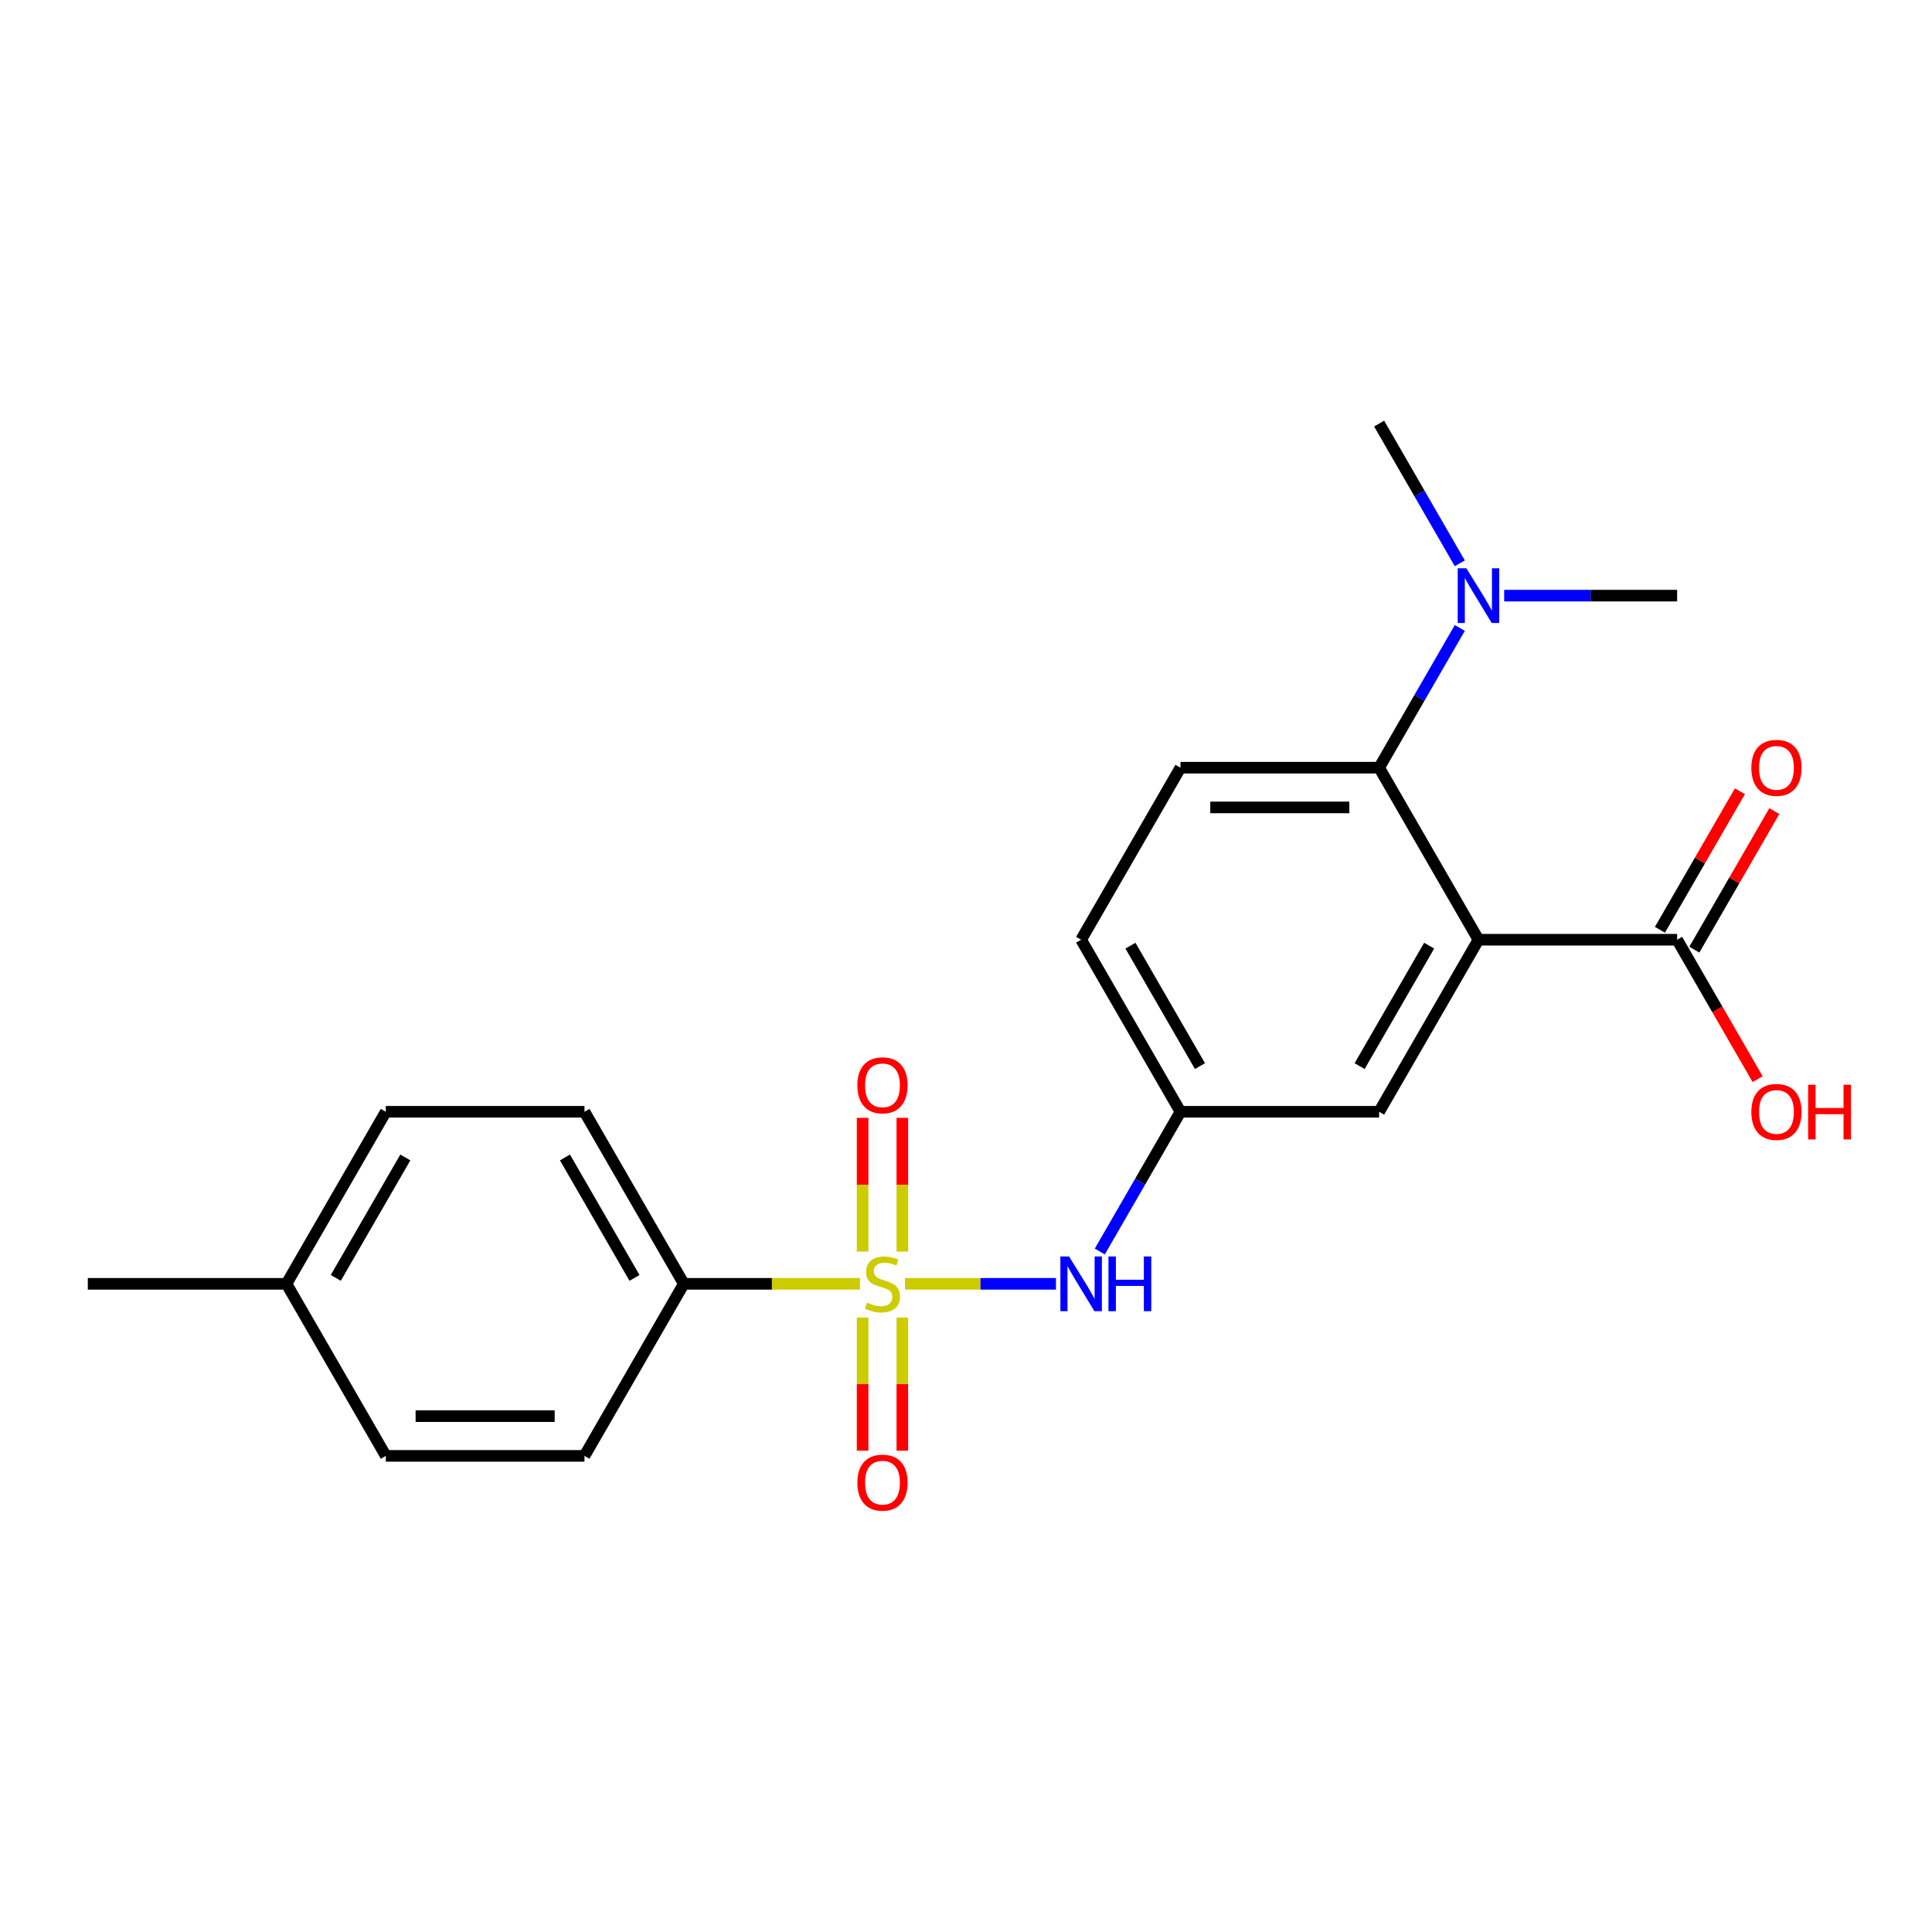 <?xml version='1.0' encoding='iso-8859-1'?>
<svg version='1.1' baseProfile='full'
              xmlns='http://www.w3.org/2000/svg'
                      xmlns:rdkit='http://www.rdkit.org/xml'
                      xmlns:xlink='http://www.w3.org/1999/xlink'
                  xml:space='preserve'
width='1000px' height='1000px' viewBox='0 0 1000 1000'>
<!-- END OF HEADER -->
<rect style='opacity:1.0;fill:#FFFFFF;stroke:none' width='1000' height='1000' x='0' y='0'> </rect>
<path class='bond-2' d='M 468.417,664.506 L 507.496,664.506' style='fill:none;fill-rule:evenodd;stroke:#CCCC00;stroke-width:6px;stroke-linecap:butt;stroke-linejoin:miter;stroke-opacity:1' />
<path class='bond-2' d='M 507.496,664.506 L 546.575,664.506' style='fill:none;fill-rule:evenodd;stroke:#0000FF;stroke-width:6px;stroke-linecap:butt;stroke-linejoin:miter;stroke-opacity:1' />
<path class='bond-4' d='M 445.116,664.506 L 399.527,664.506' style='fill:none;fill-rule:evenodd;stroke:#CCCC00;stroke-width:6px;stroke-linecap:butt;stroke-linejoin:miter;stroke-opacity:1' />
<path class='bond-4' d='M 399.527,664.506 L 353.939,664.506' style='fill:none;fill-rule:evenodd;stroke:#000000;stroke-width:6px;stroke-linecap:butt;stroke-linejoin:miter;stroke-opacity:1' />
<path class='bond-5' d='M 467.049,647.816 L 467.049,613.204' style='fill:none;fill-rule:evenodd;stroke:#CCCC00;stroke-width:6px;stroke-linecap:butt;stroke-linejoin:miter;stroke-opacity:1' />
<path class='bond-5' d='M 467.049,613.204 L 467.049,578.592' style='fill:none;fill-rule:evenodd;stroke:#FF0000;stroke-width:6px;stroke-linecap:butt;stroke-linejoin:miter;stroke-opacity:1' />
<path class='bond-5' d='M 446.484,647.816 L 446.484,613.204' style='fill:none;fill-rule:evenodd;stroke:#CCCC00;stroke-width:6px;stroke-linecap:butt;stroke-linejoin:miter;stroke-opacity:1' />
<path class='bond-5' d='M 446.484,613.204 L 446.484,578.592' style='fill:none;fill-rule:evenodd;stroke:#FF0000;stroke-width:6px;stroke-linecap:butt;stroke-linejoin:miter;stroke-opacity:1' />
<path class='bond-6' d='M 446.484,681.957 L 446.484,716.419' style='fill:none;fill-rule:evenodd;stroke:#CCCC00;stroke-width:6px;stroke-linecap:butt;stroke-linejoin:miter;stroke-opacity:1' />
<path class='bond-6' d='M 446.484,716.419 L 446.484,750.88' style='fill:none;fill-rule:evenodd;stroke:#FF0000;stroke-width:6px;stroke-linecap:butt;stroke-linejoin:miter;stroke-opacity:1' />
<path class='bond-6' d='M 467.049,681.957 L 467.049,716.419' style='fill:none;fill-rule:evenodd;stroke:#CCCC00;stroke-width:6px;stroke-linecap:butt;stroke-linejoin:miter;stroke-opacity:1' />
<path class='bond-6' d='M 467.049,716.419 L 467.049,750.88' style='fill:none;fill-rule:evenodd;stroke:#FF0000;stroke-width:6px;stroke-linecap:butt;stroke-linejoin:miter;stroke-opacity:1' />
<path class='bond-0' d='M 765.251,486.403 L 713.837,575.455' style='fill:none;fill-rule:evenodd;stroke:#000000;stroke-width:6px;stroke-linecap:butt;stroke-linejoin:miter;stroke-opacity:1' />
<path class='bond-0' d='M 739.728,489.478 L 703.739,551.814' style='fill:none;fill-rule:evenodd;stroke:#000000;stroke-width:6px;stroke-linecap:butt;stroke-linejoin:miter;stroke-opacity:1' />
<path class='bond-3' d='M 765.251,486.403 L 868.079,486.403' style='fill:none;fill-rule:evenodd;stroke:#000000;stroke-width:6px;stroke-linecap:butt;stroke-linejoin:miter;stroke-opacity:1' />
<path class='bond-23' d='M 765.251,486.403 L 713.837,397.351' style='fill:none;fill-rule:evenodd;stroke:#000000;stroke-width:6px;stroke-linecap:butt;stroke-linejoin:miter;stroke-opacity:1' />
<path class='bond-1' d='M 713.837,397.351 L 611.009,397.351' style='fill:none;fill-rule:evenodd;stroke:#000000;stroke-width:6px;stroke-linecap:butt;stroke-linejoin:miter;stroke-opacity:1' />
<path class='bond-1' d='M 698.413,417.917 L 626.433,417.917' style='fill:none;fill-rule:evenodd;stroke:#000000;stroke-width:6px;stroke-linecap:butt;stroke-linejoin:miter;stroke-opacity:1' />
<path class='bond-9' d='M 713.837,397.351 L 734.714,361.191' style='fill:none;fill-rule:evenodd;stroke:#000000;stroke-width:6px;stroke-linecap:butt;stroke-linejoin:miter;stroke-opacity:1' />
<path class='bond-9' d='M 734.714,361.191 L 755.591,325.03' style='fill:none;fill-rule:evenodd;stroke:#0000FF;stroke-width:6px;stroke-linecap:butt;stroke-linejoin:miter;stroke-opacity:1' />
<path class='bond-10' d='M 569.254,647.776 L 590.131,611.615' style='fill:none;fill-rule:evenodd;stroke:#0000FF;stroke-width:6px;stroke-linecap:butt;stroke-linejoin:miter;stroke-opacity:1' />
<path class='bond-10' d='M 590.131,611.615 L 611.009,575.455' style='fill:none;fill-rule:evenodd;stroke:#000000;stroke-width:6px;stroke-linecap:butt;stroke-linejoin:miter;stroke-opacity:1' />
<path class='bond-11' d='M 876.984,491.545 L 897.688,455.684' style='fill:none;fill-rule:evenodd;stroke:#000000;stroke-width:6px;stroke-linecap:butt;stroke-linejoin:miter;stroke-opacity:1' />
<path class='bond-11' d='M 897.688,455.684 L 918.392,419.824' style='fill:none;fill-rule:evenodd;stroke:#FF0000;stroke-width:6px;stroke-linecap:butt;stroke-linejoin:miter;stroke-opacity:1' />
<path class='bond-11' d='M 859.174,481.262 L 879.878,445.401' style='fill:none;fill-rule:evenodd;stroke:#000000;stroke-width:6px;stroke-linecap:butt;stroke-linejoin:miter;stroke-opacity:1' />
<path class='bond-11' d='M 879.878,445.401 L 900.582,409.541' style='fill:none;fill-rule:evenodd;stroke:#FF0000;stroke-width:6px;stroke-linecap:butt;stroke-linejoin:miter;stroke-opacity:1' />
<path class='bond-15' d='M 868.079,486.403 L 888.91,522.484' style='fill:none;fill-rule:evenodd;stroke:#000000;stroke-width:6px;stroke-linecap:butt;stroke-linejoin:miter;stroke-opacity:1' />
<path class='bond-15' d='M 888.91,522.484 L 909.741,558.564' style='fill:none;fill-rule:evenodd;stroke:#FF0000;stroke-width:6px;stroke-linecap:butt;stroke-linejoin:miter;stroke-opacity:1' />
<path class='bond-12' d='M 353.939,664.506 L 302.525,575.455' style='fill:none;fill-rule:evenodd;stroke:#000000;stroke-width:6px;stroke-linecap:butt;stroke-linejoin:miter;stroke-opacity:1' />
<path class='bond-12' d='M 328.416,661.432 L 292.426,599.095' style='fill:none;fill-rule:evenodd;stroke:#000000;stroke-width:6px;stroke-linecap:butt;stroke-linejoin:miter;stroke-opacity:1' />
<path class='bond-13' d='M 353.939,664.506 L 302.525,753.558' style='fill:none;fill-rule:evenodd;stroke:#000000;stroke-width:6px;stroke-linecap:butt;stroke-linejoin:miter;stroke-opacity:1' />
<path class='bond-7' d='M 713.837,575.455 L 611.009,575.455' style='fill:none;fill-rule:evenodd;stroke:#000000;stroke-width:6px;stroke-linecap:butt;stroke-linejoin:miter;stroke-opacity:1' />
<path class='bond-8' d='M 611.009,397.351 L 559.595,486.403' style='fill:none;fill-rule:evenodd;stroke:#000000;stroke-width:6px;stroke-linecap:butt;stroke-linejoin:miter;stroke-opacity:1' />
<path class='bond-19' d='M 755.591,291.569 L 734.714,255.409' style='fill:none;fill-rule:evenodd;stroke:#0000FF;stroke-width:6px;stroke-linecap:butt;stroke-linejoin:miter;stroke-opacity:1' />
<path class='bond-19' d='M 734.714,255.409 L 713.837,219.248' style='fill:none;fill-rule:evenodd;stroke:#000000;stroke-width:6px;stroke-linecap:butt;stroke-linejoin:miter;stroke-opacity:1' />
<path class='bond-20' d='M 778.561,308.3 L 823.32,308.3' style='fill:none;fill-rule:evenodd;stroke:#0000FF;stroke-width:6px;stroke-linecap:butt;stroke-linejoin:miter;stroke-opacity:1' />
<path class='bond-20' d='M 823.32,308.3 L 868.079,308.3' style='fill:none;fill-rule:evenodd;stroke:#000000;stroke-width:6px;stroke-linecap:butt;stroke-linejoin:miter;stroke-opacity:1' />
<path class='bond-14' d='M 611.009,575.455 L 559.595,486.403' style='fill:none;fill-rule:evenodd;stroke:#000000;stroke-width:6px;stroke-linecap:butt;stroke-linejoin:miter;stroke-opacity:1' />
<path class='bond-14' d='M 621.107,551.814 L 585.117,489.478' style='fill:none;fill-rule:evenodd;stroke:#000000;stroke-width:6px;stroke-linecap:butt;stroke-linejoin:miter;stroke-opacity:1' />
<path class='bond-16' d='M 302.525,575.455 L 199.697,575.455' style='fill:none;fill-rule:evenodd;stroke:#000000;stroke-width:6px;stroke-linecap:butt;stroke-linejoin:miter;stroke-opacity:1' />
<path class='bond-17' d='M 302.525,753.558 L 199.697,753.558' style='fill:none;fill-rule:evenodd;stroke:#000000;stroke-width:6px;stroke-linecap:butt;stroke-linejoin:miter;stroke-opacity:1' />
<path class='bond-17' d='M 287.1,732.993 L 215.121,732.993' style='fill:none;fill-rule:evenodd;stroke:#000000;stroke-width:6px;stroke-linecap:butt;stroke-linejoin:miter;stroke-opacity:1' />
<path class='bond-22' d='M 199.697,575.455 L 148.283,664.506' style='fill:none;fill-rule:evenodd;stroke:#000000;stroke-width:6px;stroke-linecap:butt;stroke-linejoin:miter;stroke-opacity:1' />
<path class='bond-22' d='M 209.795,599.095 L 173.805,661.432' style='fill:none;fill-rule:evenodd;stroke:#000000;stroke-width:6px;stroke-linecap:butt;stroke-linejoin:miter;stroke-opacity:1' />
<path class='bond-18' d='M 199.697,753.558 L 148.283,664.506' style='fill:none;fill-rule:evenodd;stroke:#000000;stroke-width:6px;stroke-linecap:butt;stroke-linejoin:miter;stroke-opacity:1' />
<path class='bond-21' d='M 148.283,664.506 L 45.455,664.506' style='fill:none;fill-rule:evenodd;stroke:#000000;stroke-width:6px;stroke-linecap:butt;stroke-linejoin:miter;stroke-opacity:1' />
<path  class='atom-0' d='M 448.767 674.226
Q 449.087 674.346, 450.407 674.906
Q 451.727 675.466, 453.167 675.826
Q 454.647 676.146, 456.087 676.146
Q 458.767 676.146, 460.327 674.866
Q 461.887 673.546, 461.887 671.266
Q 461.887 669.706, 461.087 668.746
Q 460.327 667.786, 459.127 667.266
Q 457.927 666.746, 455.927 666.146
Q 453.407 665.386, 451.887 664.666
Q 450.407 663.946, 449.327 662.426
Q 448.287 660.906, 448.287 658.346
Q 448.287 654.786, 450.687 652.586
Q 453.127 650.386, 457.927 650.386
Q 461.207 650.386, 464.927 651.946
L 464.007 655.026
Q 460.607 653.626, 458.047 653.626
Q 455.287 653.626, 453.767 654.786
Q 452.247 655.906, 452.287 657.866
Q 452.287 659.386, 453.047 660.306
Q 453.847 661.226, 454.967 661.746
Q 456.127 662.266, 458.047 662.866
Q 460.607 663.666, 462.127 664.466
Q 463.647 665.266, 464.727 666.906
Q 465.847 668.506, 465.847 671.266
Q 465.847 675.186, 463.207 677.306
Q 460.607 679.386, 456.247 679.386
Q 453.727 679.386, 451.807 678.826
Q 449.927 678.306, 447.687 677.386
L 448.767 674.226
' fill='#CCCC00'/>
<path  class='atom-3' d='M 553.335 650.346
L 562.615 665.346
Q 563.535 666.826, 565.015 669.506
Q 566.495 672.186, 566.575 672.346
L 566.575 650.346
L 570.335 650.346
L 570.335 678.666
L 566.455 678.666
L 556.495 662.266
Q 555.335 660.346, 554.095 658.146
Q 552.895 655.946, 552.535 655.266
L 552.535 678.666
L 548.855 678.666
L 548.855 650.346
L 553.335 650.346
' fill='#0000FF'/>
<path  class='atom-3' d='M 573.735 650.346
L 577.575 650.346
L 577.575 662.386
L 592.055 662.386
L 592.055 650.346
L 595.895 650.346
L 595.895 678.666
L 592.055 678.666
L 592.055 665.586
L 577.575 665.586
L 577.575 678.666
L 573.735 678.666
L 573.735 650.346
' fill='#0000FF'/>
<path  class='atom-6' d='M 443.767 561.758
Q 443.767 554.958, 447.127 551.158
Q 450.487 547.358, 456.767 547.358
Q 463.047 547.358, 466.407 551.158
Q 469.767 554.958, 469.767 561.758
Q 469.767 568.638, 466.367 572.558
Q 462.967 576.438, 456.767 576.438
Q 450.527 576.438, 447.127 572.558
Q 443.767 568.678, 443.767 561.758
M 456.767 573.238
Q 461.087 573.238, 463.407 570.358
Q 465.767 567.438, 465.767 561.758
Q 465.767 556.198, 463.407 553.398
Q 461.087 550.558, 456.767 550.558
Q 452.447 550.558, 450.087 553.358
Q 447.767 556.158, 447.767 561.758
Q 447.767 567.478, 450.087 570.358
Q 452.447 573.238, 456.767 573.238
' fill='#FF0000'/>
<path  class='atom-7' d='M 443.767 767.415
Q 443.767 760.615, 447.127 756.815
Q 450.487 753.015, 456.767 753.015
Q 463.047 753.015, 466.407 756.815
Q 469.767 760.615, 469.767 767.415
Q 469.767 774.295, 466.367 778.215
Q 462.967 782.095, 456.767 782.095
Q 450.527 782.095, 447.127 778.215
Q 443.767 774.335, 443.767 767.415
M 456.767 778.895
Q 461.087 778.895, 463.407 776.015
Q 465.767 773.095, 465.767 767.415
Q 465.767 761.855, 463.407 759.055
Q 461.087 756.215, 456.767 756.215
Q 452.447 756.215, 450.087 759.015
Q 447.767 761.815, 447.767 767.415
Q 447.767 773.135, 450.087 776.015
Q 452.447 778.895, 456.767 778.895
' fill='#FF0000'/>
<path  class='atom-10' d='M 758.991 294.14
L 768.271 309.14
Q 769.191 310.62, 770.671 313.3
Q 772.151 315.98, 772.231 316.14
L 772.231 294.14
L 775.991 294.14
L 775.991 322.46
L 772.111 322.46
L 762.151 306.06
Q 760.991 304.14, 759.751 301.94
Q 758.551 299.74, 758.191 299.06
L 758.191 322.46
L 754.511 322.46
L 754.511 294.14
L 758.991 294.14
' fill='#0000FF'/>
<path  class='atom-12' d='M 906.493 397.431
Q 906.493 390.631, 909.853 386.831
Q 913.213 383.031, 919.493 383.031
Q 925.773 383.031, 929.133 386.831
Q 932.493 390.631, 932.493 397.431
Q 932.493 404.311, 929.093 408.231
Q 925.693 412.111, 919.493 412.111
Q 913.253 412.111, 909.853 408.231
Q 906.493 404.351, 906.493 397.431
M 919.493 408.911
Q 923.813 408.911, 926.133 406.031
Q 928.493 403.111, 928.493 397.431
Q 928.493 391.871, 926.133 389.071
Q 923.813 386.231, 919.493 386.231
Q 915.173 386.231, 912.813 389.031
Q 910.493 391.831, 910.493 397.431
Q 910.493 403.151, 912.813 406.031
Q 915.173 408.911, 919.493 408.911
' fill='#FF0000'/>
<path  class='atom-16' d='M 906.493 575.535
Q 906.493 568.735, 909.853 564.935
Q 913.213 561.135, 919.493 561.135
Q 925.773 561.135, 929.133 564.935
Q 932.493 568.735, 932.493 575.535
Q 932.493 582.415, 929.093 586.335
Q 925.693 590.215, 919.493 590.215
Q 913.253 590.215, 909.853 586.335
Q 906.493 582.455, 906.493 575.535
M 919.493 587.015
Q 923.813 587.015, 926.133 584.135
Q 928.493 581.215, 928.493 575.535
Q 928.493 569.975, 926.133 567.175
Q 923.813 564.335, 919.493 564.335
Q 915.173 564.335, 912.813 567.135
Q 910.493 569.935, 910.493 575.535
Q 910.493 581.255, 912.813 584.135
Q 915.173 587.015, 919.493 587.015
' fill='#FF0000'/>
<path  class='atom-16' d='M 935.893 561.455
L 939.733 561.455
L 939.733 573.495
L 954.213 573.495
L 954.213 561.455
L 958.053 561.455
L 958.053 589.775
L 954.213 589.775
L 954.213 576.695
L 939.733 576.695
L 939.733 589.775
L 935.893 589.775
L 935.893 561.455
' fill='#FF0000'/>
</svg>
